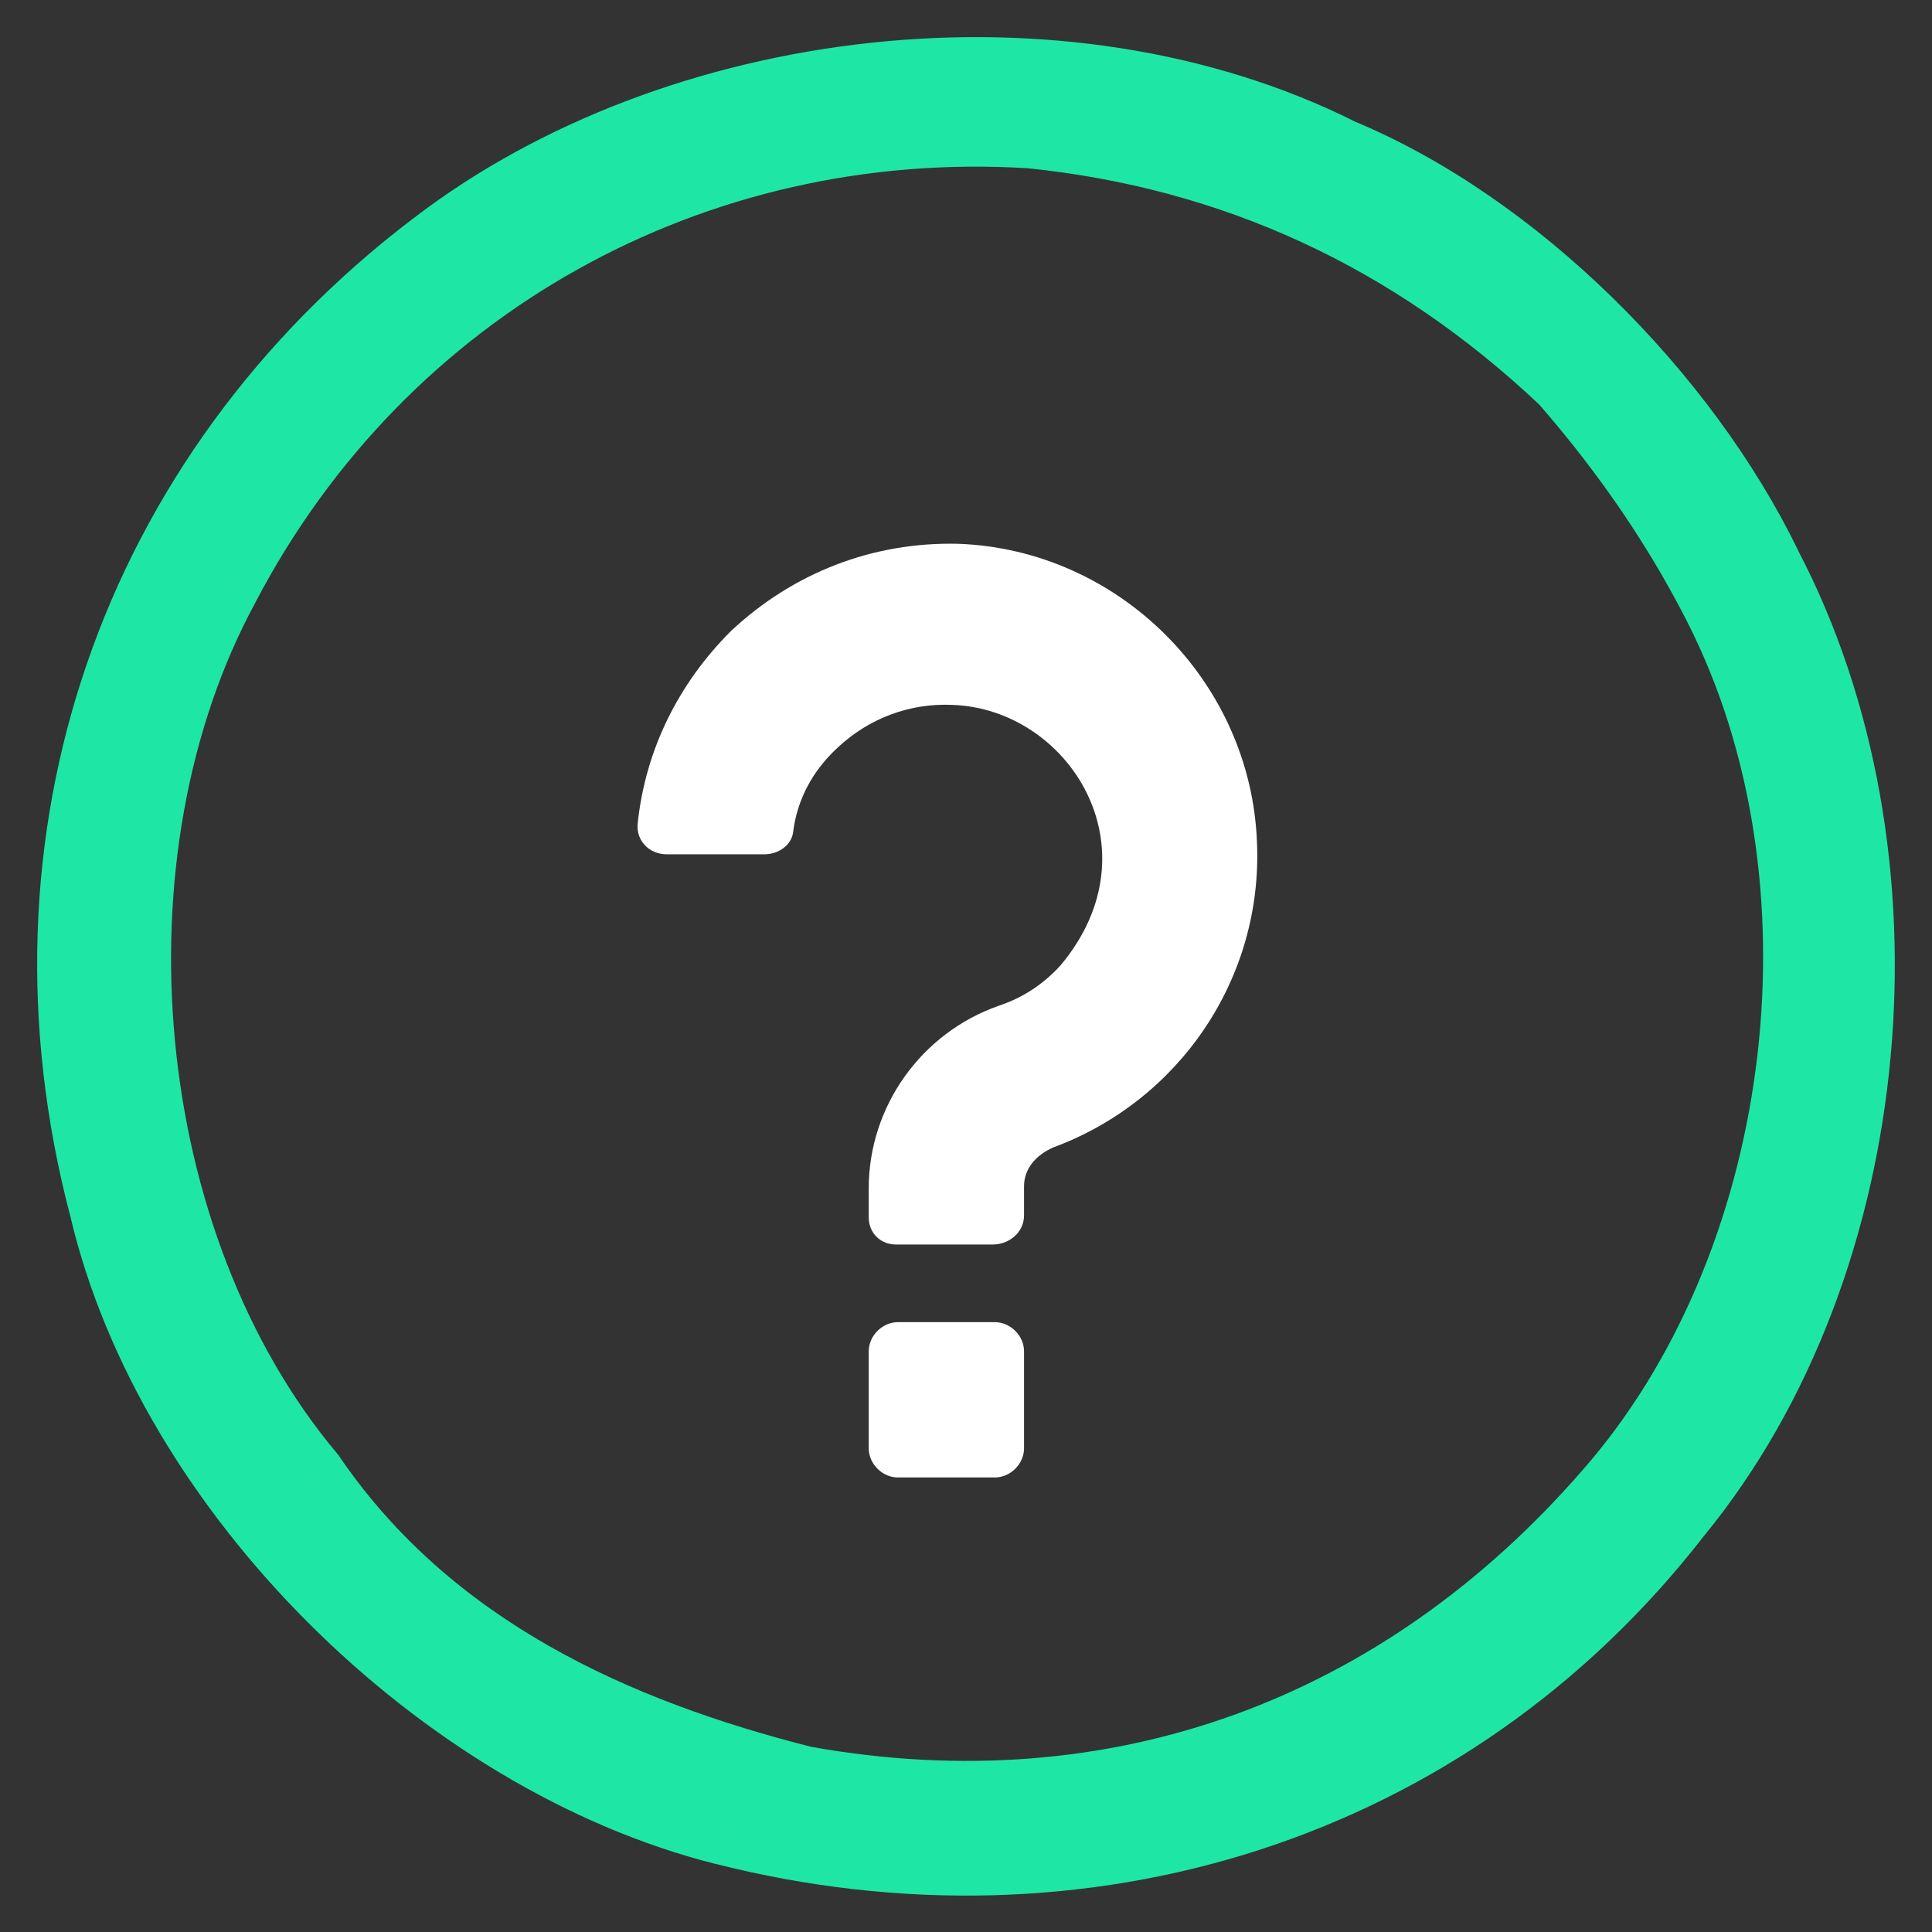 <svg width="26" height="26" viewBox="0 0 26 26" fill="none" xmlns="http://www.w3.org/2000/svg">
<rect x="0" y="0" width="26" height="26" fill="#333333" stroke="none"/>
<path d="M13.363 16.748H12.057C11.848 16.748 11.691 16.592 11.691 16.383V15.991C11.691 14.893 12.396 13.901 13.441 13.535C13.755 13.431 14.042 13.248 14.277 12.986C15.583 11.419 14.382 9.538 12.814 9.486C12.239 9.46 11.691 9.669 11.273 10.061C10.933 10.374 10.724 10.766 10.672 11.21C10.646 11.367 10.489 11.497 10.28 11.497H8.974C8.739 11.497 8.556 11.315 8.582 11.079C8.687 10.087 9.131 9.198 9.836 8.493C10.672 7.709 11.743 7.291 12.893 7.318C15.061 7.396 16.837 9.172 16.916 11.341C16.994 13.169 15.871 14.815 14.173 15.442C13.938 15.547 13.781 15.729 13.781 15.965V16.356C13.781 16.592 13.572 16.748 13.363 16.748Z" fill="white"/>
<path d="M13.781 19.491C13.781 19.7 13.598 19.883 13.389 19.883H12.083C11.874 19.883 11.691 19.7 11.691 19.491V18.185C11.691 17.976 11.874 17.793 12.083 17.793H13.389C13.598 17.793 13.781 17.976 13.781 18.185V19.491Z" fill="white"/>
<mask id="path-3-outside-1_649_1508" maskUnits="userSpaceOnUse" x="0" y="0" width="26" height="26" fill="black">
<rect fill="white" width="26" height="26"/>
<path fill-rule="evenodd" clip-rule="evenodd" d="M23.753 7.635C25.777 11.499 25.31 16.971 22.551 20.346C19.468 24.33 14.531 25.813 9.748 24.598C5.971 23.645 2.315 20.045 1.428 16.232C0.134 11.3 1.821 6.41 5.865 3.336C9.114 0.84 14.287 0.217 18.021 2.088C20.374 3.064 22.639 5.333 23.753 7.635ZM23.244 8.328C25.01 11.998 24.344 17.073 21.672 20.114C18.886 23.322 15.054 24.76 10.811 23.997C8.287 23.359 5.763 22.241 4.155 19.883C1.52 16.75 1.044 11.462 3 7.866C5.13 3.799 9.341 1.488 13.861 1.765C16.611 2.042 19.015 3.152 21.072 5.093C21.954 6.105 22.685 7.182 23.244 8.328Z"/>
</mask>
<path fill-rule="evenodd" clip-rule="evenodd" d="M23.753 7.635C25.777 11.499 25.31 16.971 22.551 20.346C19.468 24.33 14.531 25.813 9.748 24.598C5.971 23.645 2.315 20.045 1.428 16.232C0.134 11.3 1.821 6.41 5.865 3.336C9.114 0.84 14.287 0.217 18.021 2.088C20.374 3.064 22.639 5.333 23.753 7.635ZM23.244 8.328C25.01 11.998 24.344 17.073 21.672 20.114C18.886 23.322 15.054 24.76 10.811 23.997C8.287 23.359 5.763 22.241 4.155 19.883C1.52 16.75 1.044 11.462 3 7.866C5.13 3.799 9.341 1.488 13.861 1.765C16.611 2.042 19.015 3.152 21.072 5.093C21.954 6.105 22.685 7.182 23.244 8.328Z" fill="#1EE7A6"/>
<path d="M22.551 20.346L22.164 20.029L22.155 20.04L22.551 20.346ZM9.748 24.598L9.871 24.113L9.87 24.113L9.748 24.598ZM1.428 16.232L1.915 16.119L1.912 16.105L1.428 16.232ZM5.865 3.336L6.168 3.734L6.17 3.733L5.865 3.336ZM18.021 2.088L17.797 2.535L17.813 2.543L17.829 2.55L18.021 2.088ZM21.672 20.114L21.297 19.785L21.295 19.787L21.672 20.114ZM10.811 23.997L10.688 24.482L10.705 24.486L10.722 24.489L10.811 23.997ZM4.155 19.883L4.568 19.602L4.554 19.581L4.538 19.562L4.155 19.883ZM3 7.866L3.439 8.105L3.442 8.098L3 7.866ZM13.861 1.765L13.911 1.268L13.902 1.267L13.892 1.266L13.861 1.765ZM21.072 5.093L21.448 4.764L21.433 4.746L21.415 4.729L21.072 5.093ZM23.31 7.867C25.245 11.56 24.791 16.816 22.164 20.029L22.938 20.662C25.829 17.127 26.309 11.437 24.195 7.403L23.31 7.867ZM22.155 20.04C19.204 23.854 14.476 25.283 9.871 24.113L9.625 25.082C14.586 26.343 19.733 24.805 22.946 20.651L22.155 20.04ZM9.87 24.113C8.084 23.663 6.303 22.578 4.858 21.134C3.413 19.69 2.333 17.916 1.915 16.119L0.941 16.345C1.41 18.361 2.602 20.294 4.151 21.841C5.7 23.389 7.635 24.581 9.625 25.083L9.87 24.113ZM1.912 16.105C0.669 11.368 2.285 6.686 6.168 3.734L5.563 2.938C1.357 6.135 -0.401 11.232 0.944 16.359L1.912 16.105ZM6.17 3.733C9.275 1.348 14.242 0.754 17.797 2.535L18.245 1.641C14.331 -0.321 8.954 0.333 5.561 2.94L6.17 3.733ZM17.829 2.55C20.058 3.474 22.236 5.65 23.303 7.853L24.203 7.417C23.041 5.016 20.69 2.653 18.212 1.627L17.829 2.55ZM22.793 8.545C24.474 12.037 23.834 16.896 21.297 19.785L22.048 20.444C24.854 17.25 25.546 11.959 23.695 8.111L22.793 8.545ZM21.295 19.787C18.619 22.866 14.962 24.235 10.899 23.505L10.722 24.489C15.145 25.284 19.152 23.778 22.05 20.442L21.295 19.787ZM10.933 23.512C8.457 22.886 6.075 21.81 4.568 19.602L3.742 20.165C5.452 22.671 8.117 23.832 10.688 24.482L10.933 23.512ZM4.538 19.562C3.297 18.086 2.55 16.082 2.354 14.001C2.158 11.92 2.516 9.802 3.439 8.105L2.56 7.627C1.528 9.527 1.147 11.85 1.358 14.095C1.57 16.34 2.378 18.547 3.772 20.205L4.538 19.562ZM3.442 8.098C5.48 4.208 9.503 1.999 13.831 2.264L13.892 1.266C9.178 0.977 4.78 3.389 2.557 7.634L3.442 8.098ZM13.811 2.262C16.449 2.529 18.75 3.589 20.728 5.457L21.415 4.729C19.28 2.714 16.774 1.556 13.911 1.268L13.811 2.262ZM20.695 5.422C21.552 6.404 22.257 7.445 22.795 8.547L23.693 8.109C23.113 6.919 22.357 5.806 21.448 4.764L20.695 5.422Z" fill="#1EE7A6" mask="url(#path-3-outside-1_649_1508)"/>
</svg>
